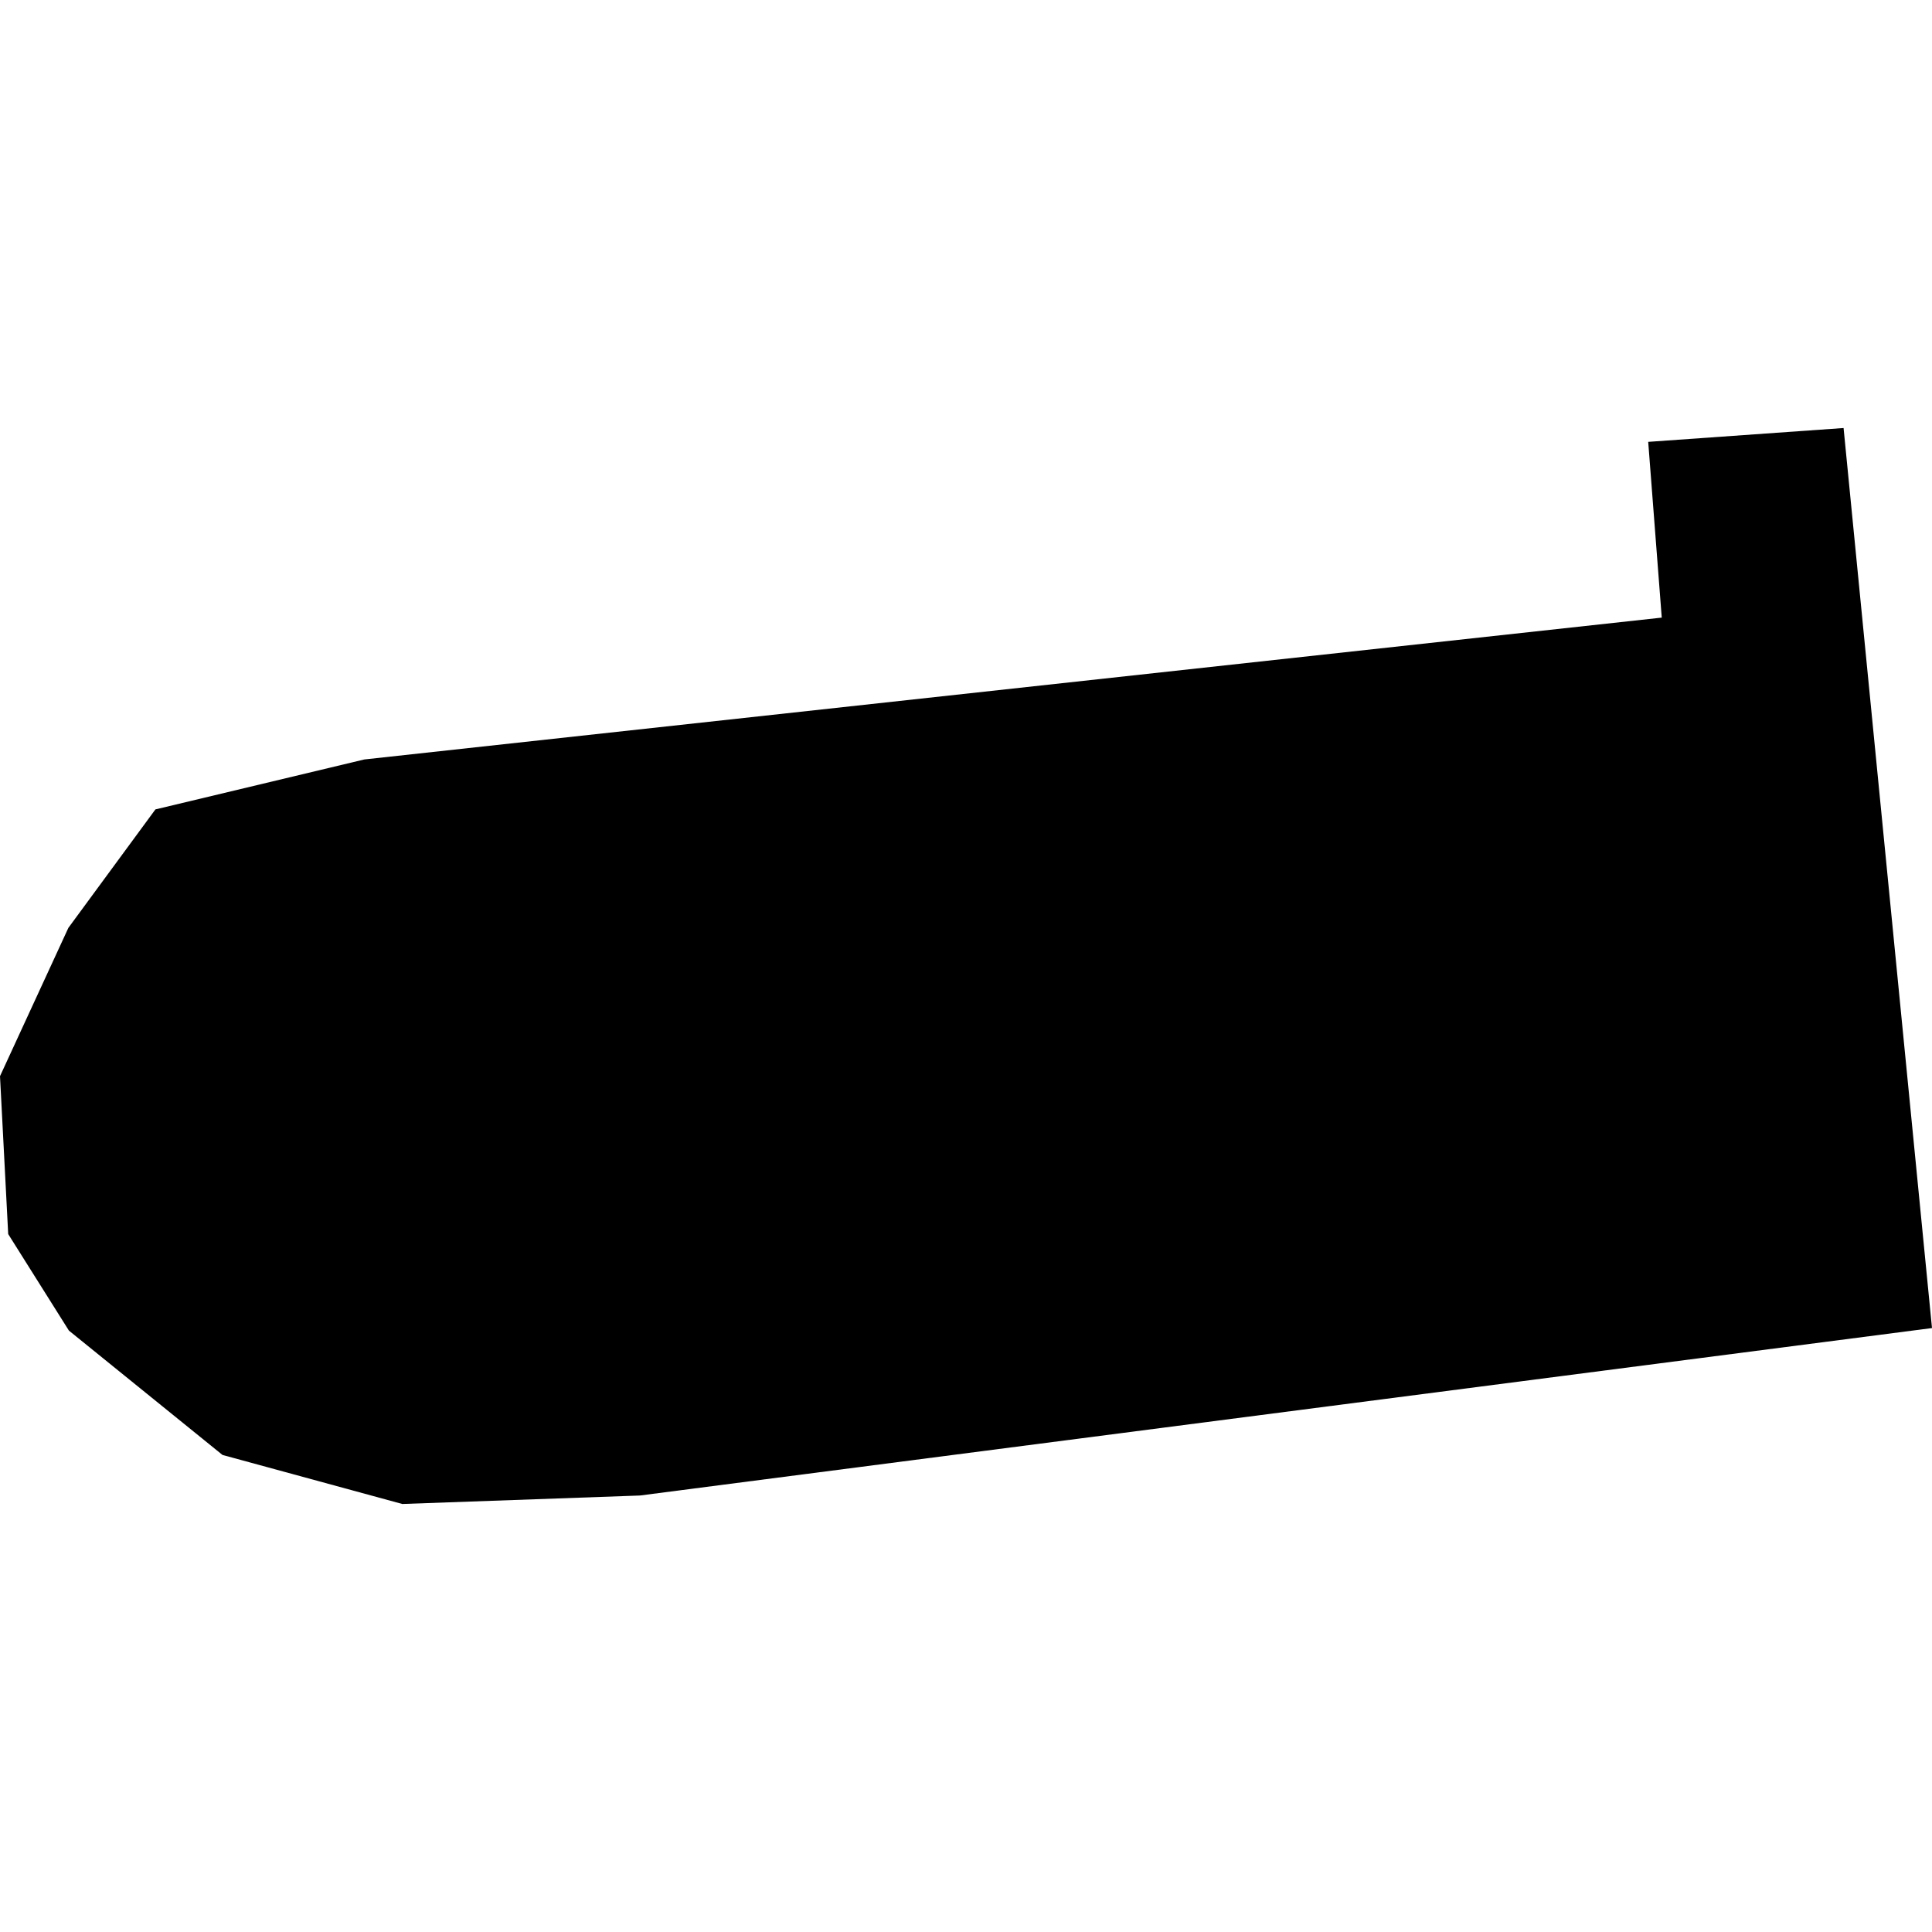 <?xml version="1.0" encoding="utf-8" standalone="no"?>
<!DOCTYPE svg PUBLIC "-//W3C//DTD SVG 1.1//EN"
  "http://www.w3.org/Graphics/SVG/1.1/DTD/svg11.dtd">
<!-- Created with matplotlib (https://matplotlib.org/) -->
<svg height="288pt" version="1.1" viewBox="0 0 288 288" width="288pt" xmlns="http://www.w3.org/2000/svg" xmlns:xlink="http://www.w3.org/1999/xlink">
 <defs>
  <style type="text/css">
*{stroke-linecap:butt;stroke-linejoin:round;}
  </style>
 </defs>
 <g id="figure_1">
  <g id="patch_1">
   <path d="M 0 288 
L 288 288 
L 288 0 
L 0 0 
z
" style="fill:none;opacity:0;"/>
  </g>
  <g id="axes_1">
   <g id="PatchCollection_1">
    <path clip-path="url(#p50f7c16470)" d="M 288 197.972 
L 274.818 63.804 
L 245.695 65.868 
L 247.714 92.067 
L 54.309 113.211 
L 23.167 120.657 
L 10.192 138.315 
L 0 160.423 
L 1.222 183.962 
L 10.274 198.352 
L 33.168 216.887 
L 59.968 224.196 
L 95.393 222.933 
L 288 197.972 
"/>
   </g>
  </g>
 </g>
 <defs>
  <clipPath id="p50f7c16470">
   <rect height="160.392" width="288" x="0" y="63.804"/>
  </clipPath>
 </defs>
</svg>
